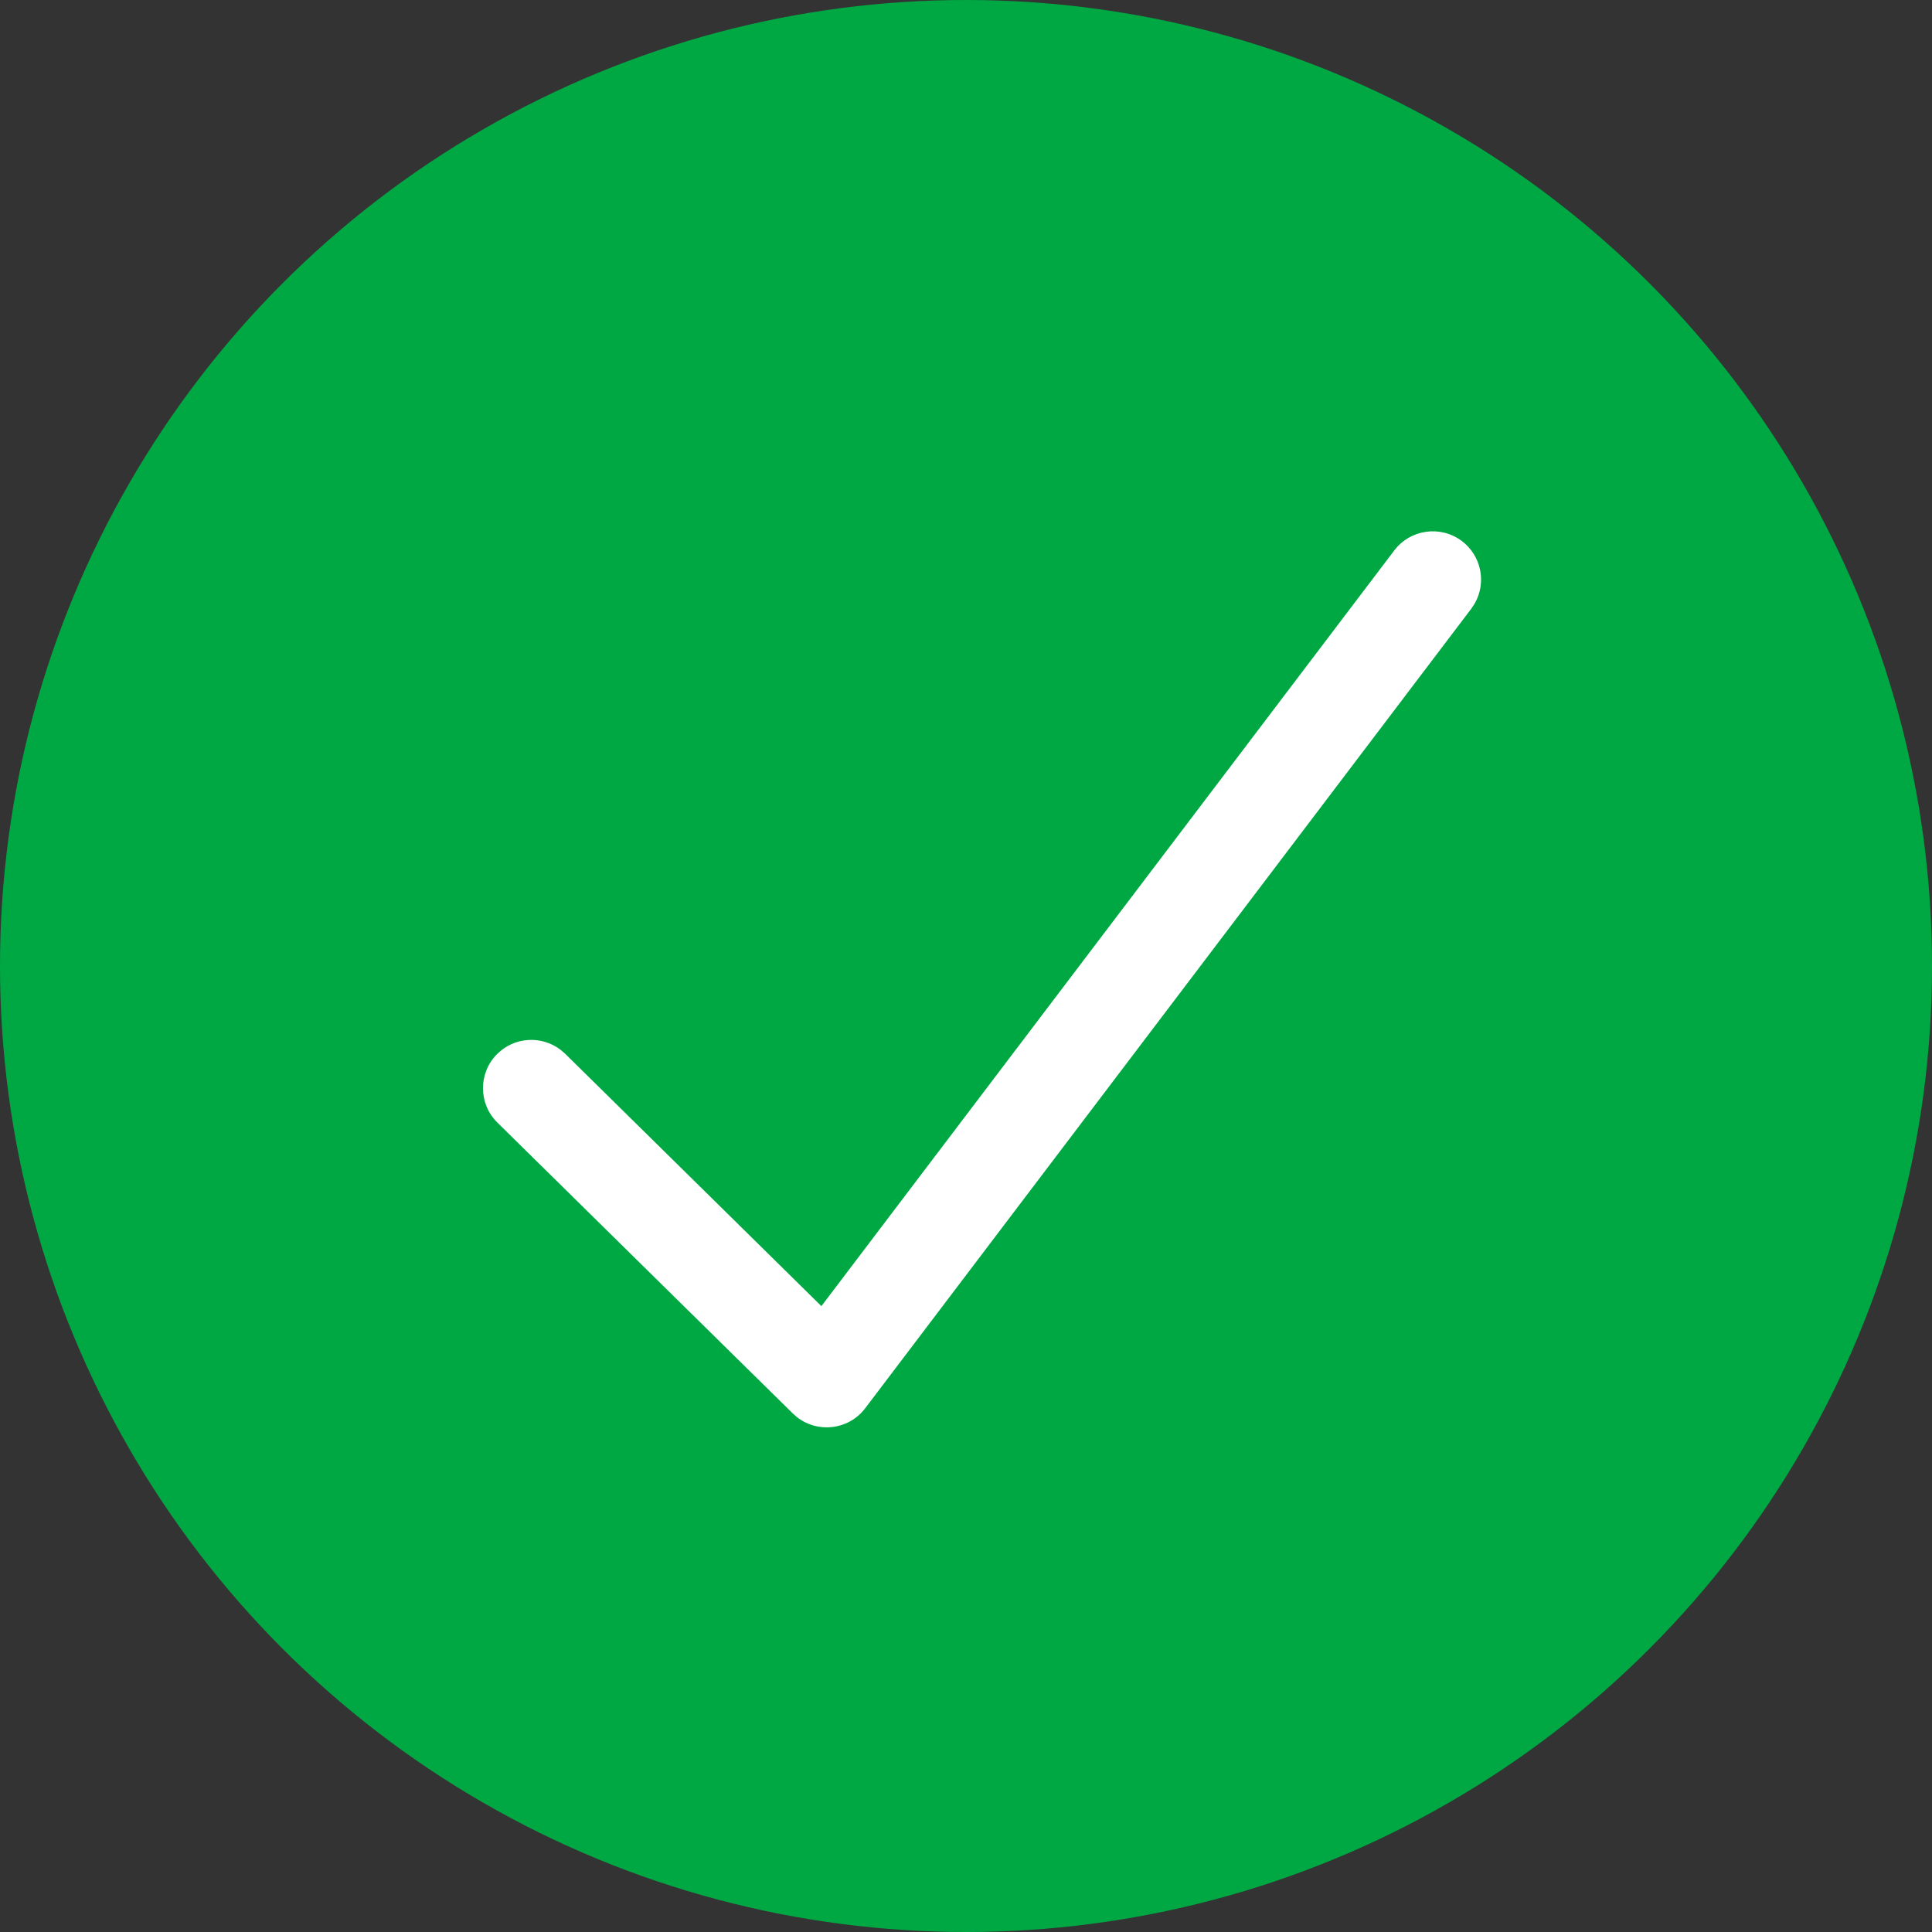 <svg height="40" viewBox="0 0 40 40" width="40" xmlns="http://www.w3.org/2000/svg"><rect x="0" y="0" width="40" height="40" fill="#333333" stroke="none"/><g fill="none" fill-rule="evenodd"><circle cx="20" cy="20" fill="#00a844" r="20"/><path d="m28.867 11.396c.334-.44.961-.526 1.401-.193.406.308.511.866.262 1.296l-.07.105-12.547 16.552c-.34.449-.976.523-1.409.187l-.089-.078-6.117-6.023c-.394-.387-.398-1.021-.011-1.414.358-.363.925-.395 1.319-.093l.095.082 5.305 5.225z" fill="#fff" fill-rule="nonzero"/></g></svg>